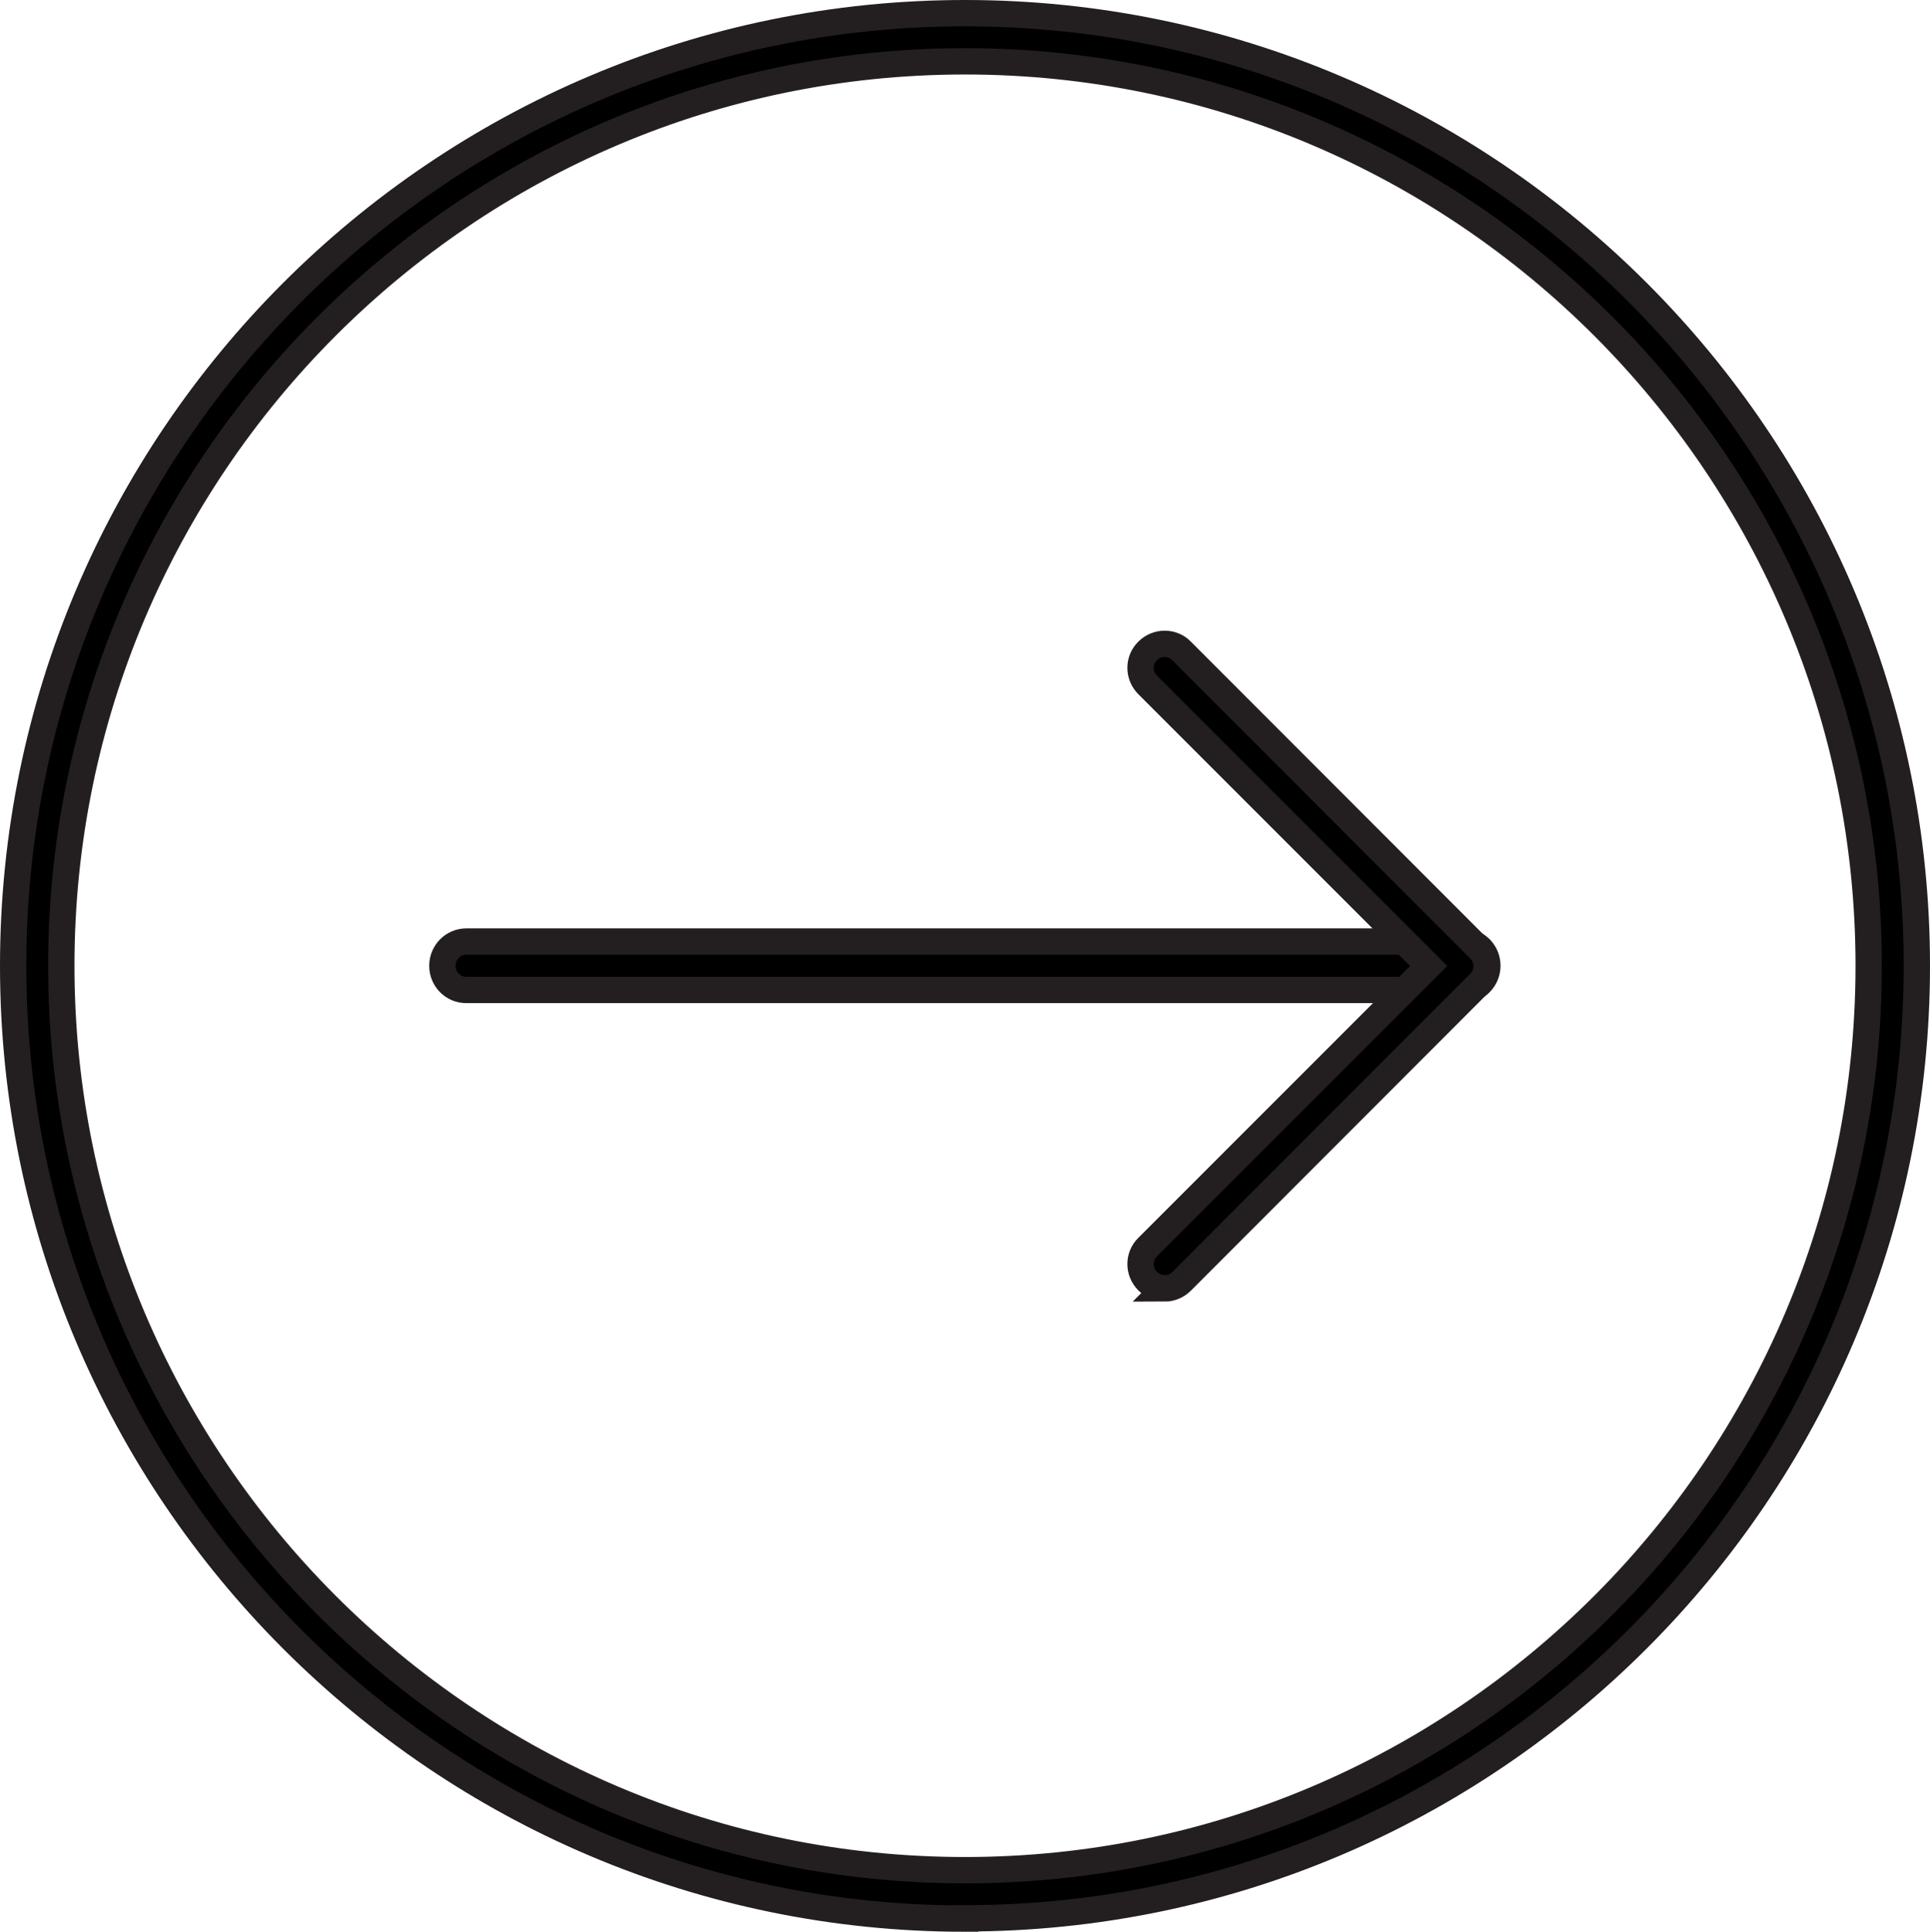 <?xml version="1.0" encoding="UTF-8"?>
<svg id="Layer_1" data-name="Layer 1" xmlns="http://www.w3.org/2000/svg" viewBox="0 0 73.34 73.39">
  <defs>
    <style>
      .cls-1 {
        stroke: #231f20;
        stroke-miterlimit: 10;
      }
    </style>
  </defs>
  <g>
    <path class="cls-1" d="M55.61,37.61H17.72c-.51,0-.91-.41-.91-.92s.41-.92.91-.92h37.89c.51,0,.91.41.91.92s-.41.92-.91.92Z"/>
    <path class="cls-1" d="M44.26,48.94c-.23,0-.47-.09-.65-.27-.36-.36-.36-.94,0-1.29l10.68-10.68-10.68-10.68c-.36-.36-.36-.94,0-1.29.36-.36.94-.36,1.29,0l11.32,11.33c.36.36.36.94,0,1.29l-11.32,11.33c-.18.18-.41.27-.65.27Z"/>
  </g>
  <path class="cls-1" d="M36.67,72.89C16.72,72.89.5,56.65.5,36.69S16.72.5,36.67.5s36.17,16.24,36.17,36.19-16.23,36.19-36.17,36.19ZM36.67,2.33C17.73,2.33,2.33,17.75,2.33,36.69s15.4,34.36,34.34,34.36,34.34-15.42,34.34-34.36S55.6,2.33,36.67,2.33Z"/>
</svg>